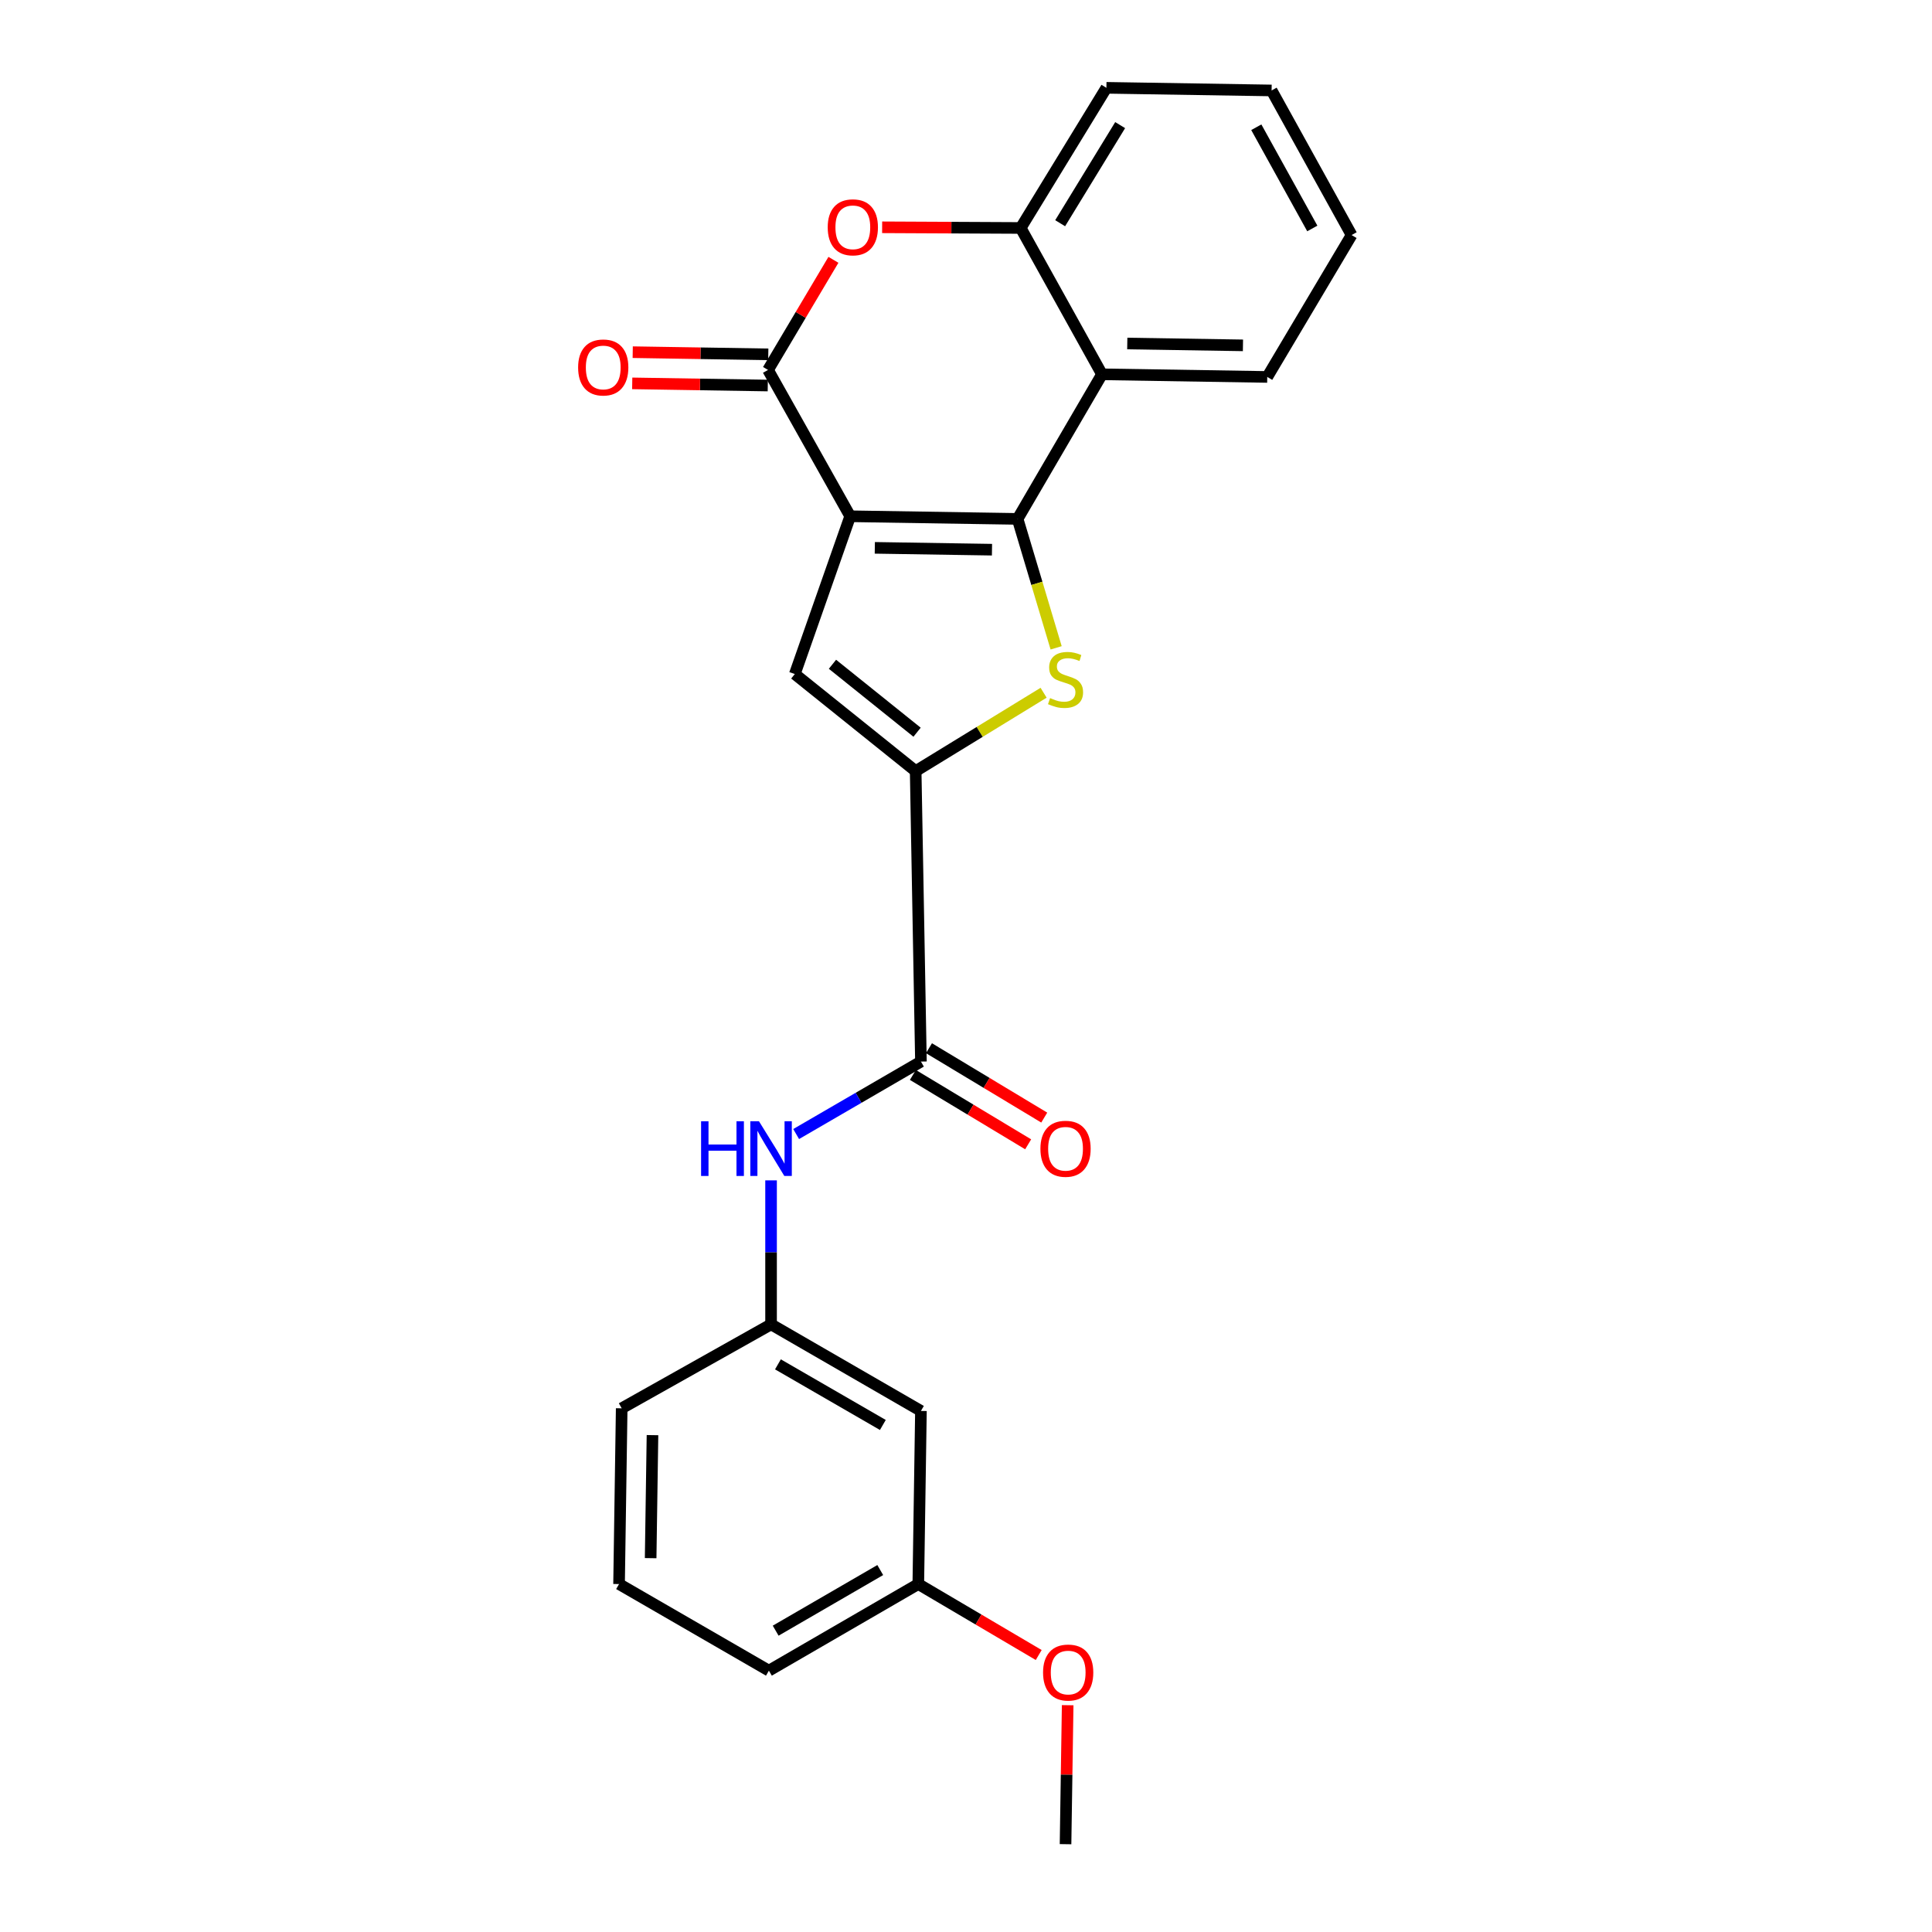 <?xml version='1.0' encoding='iso-8859-1'?>
<svg version='1.1' baseProfile='full'
              xmlns='http://www.w3.org/2000/svg'
                      xmlns:rdkit='http://www.rdkit.org/xml'
                      xmlns:xlink='http://www.w3.org/1999/xlink'
                  xml:space='preserve'
width='1000px' height='1000px' viewBox='0 0 1000 1000'>
<!-- END OF HEADER -->
<rect style='opacity:1.0;fill:#FFFFFF;stroke:none' width='1000' height='1000' x='0' y='0'> </rect>
<path class='bond-0' d='M 440.059,267.215 L 526.702,268.579' style='fill:none;fill-rule:evenodd;stroke:#000000;stroke-width:6px;stroke-linecap:butt;stroke-linejoin:miter;stroke-opacity:1' />
<path class='bond-0' d='M 452.801,283.564 L 513.451,284.518' style='fill:none;fill-rule:evenodd;stroke:#000000;stroke-width:6px;stroke-linecap:butt;stroke-linejoin:miter;stroke-opacity:1' />
<path class='bond-2' d='M 440.059,267.215 L 397.531,191.48' style='fill:none;fill-rule:evenodd;stroke:#000000;stroke-width:6px;stroke-linecap:butt;stroke-linejoin:miter;stroke-opacity:1' />
<path class='bond-4' d='M 440.059,267.215 L 411.39,348.88' style='fill:none;fill-rule:evenodd;stroke:#000000;stroke-width:6px;stroke-linecap:butt;stroke-linejoin:miter;stroke-opacity:1' />
<path class='bond-1' d='M 526.702,268.579 L 536.678,301.949' style='fill:none;fill-rule:evenodd;stroke:#000000;stroke-width:6px;stroke-linecap:butt;stroke-linejoin:miter;stroke-opacity:1' />
<path class='bond-1' d='M 536.678,301.949 L 546.654,335.32' style='fill:none;fill-rule:evenodd;stroke:#CCCC00;stroke-width:6px;stroke-linecap:butt;stroke-linejoin:miter;stroke-opacity:1' />
<path class='bond-5' d='M 526.702,268.579 L 570.387,193.74' style='fill:none;fill-rule:evenodd;stroke:#000000;stroke-width:6px;stroke-linecap:butt;stroke-linejoin:miter;stroke-opacity:1' />
<path class='bond-24' d='M 540.168,358.561 L 507.058,378.841' style='fill:none;fill-rule:evenodd;stroke:#CCCC00;stroke-width:6px;stroke-linecap:butt;stroke-linejoin:miter;stroke-opacity:1' />
<path class='bond-24' d='M 507.058,378.841 L 473.948,399.121' style='fill:none;fill-rule:evenodd;stroke:#000000;stroke-width:6px;stroke-linecap:butt;stroke-linejoin:miter;stroke-opacity:1' />
<path class='bond-6' d='M 397.531,191.48 L 414.456,162.982' style='fill:none;fill-rule:evenodd;stroke:#000000;stroke-width:6px;stroke-linecap:butt;stroke-linejoin:miter;stroke-opacity:1' />
<path class='bond-6' d='M 414.456,162.982 L 431.381,134.484' style='fill:none;fill-rule:evenodd;stroke:#FF0000;stroke-width:6px;stroke-linecap:butt;stroke-linejoin:miter;stroke-opacity:1' />
<path class='bond-10' d='M 397.661,183.408 L 362.578,182.847' style='fill:none;fill-rule:evenodd;stroke:#000000;stroke-width:6px;stroke-linecap:butt;stroke-linejoin:miter;stroke-opacity:1' />
<path class='bond-10' d='M 362.578,182.847 L 327.496,182.286' style='fill:none;fill-rule:evenodd;stroke:#FF0000;stroke-width:6px;stroke-linecap:butt;stroke-linejoin:miter;stroke-opacity:1' />
<path class='bond-10' d='M 397.402,199.552 L 362.32,198.991' style='fill:none;fill-rule:evenodd;stroke:#000000;stroke-width:6px;stroke-linecap:butt;stroke-linejoin:miter;stroke-opacity:1' />
<path class='bond-10' d='M 362.32,198.991 L 327.238,198.431' style='fill:none;fill-rule:evenodd;stroke:#FF0000;stroke-width:6px;stroke-linecap:butt;stroke-linejoin:miter;stroke-opacity:1' />
<path class='bond-3' d='M 473.948,399.121 L 411.39,348.88' style='fill:none;fill-rule:evenodd;stroke:#000000;stroke-width:6px;stroke-linecap:butt;stroke-linejoin:miter;stroke-opacity:1' />
<path class='bond-3' d='M 474.675,378.996 L 430.885,343.827' style='fill:none;fill-rule:evenodd;stroke:#000000;stroke-width:6px;stroke-linecap:butt;stroke-linejoin:miter;stroke-opacity:1' />
<path class='bond-7' d='M 473.948,399.121 L 476.675,549.47' style='fill:none;fill-rule:evenodd;stroke:#000000;stroke-width:6px;stroke-linecap:butt;stroke-linejoin:miter;stroke-opacity:1' />
<path class='bond-15' d='M 570.387,193.74 L 655.926,195.104' style='fill:none;fill-rule:evenodd;stroke:#000000;stroke-width:6px;stroke-linecap:butt;stroke-linejoin:miter;stroke-opacity:1' />
<path class='bond-15' d='M 583.475,177.801 L 643.353,178.755' style='fill:none;fill-rule:evenodd;stroke:#000000;stroke-width:6px;stroke-linecap:butt;stroke-linejoin:miter;stroke-opacity:1' />
<path class='bond-25' d='M 570.387,193.74 L 528.308,117.996' style='fill:none;fill-rule:evenodd;stroke:#000000;stroke-width:6px;stroke-linecap:butt;stroke-linejoin:miter;stroke-opacity:1' />
<path class='bond-8' d='M 456.595,117.648 L 492.451,117.822' style='fill:none;fill-rule:evenodd;stroke:#FF0000;stroke-width:6px;stroke-linecap:butt;stroke-linejoin:miter;stroke-opacity:1' />
<path class='bond-8' d='M 492.451,117.822 L 528.308,117.996' style='fill:none;fill-rule:evenodd;stroke:#000000;stroke-width:6px;stroke-linecap:butt;stroke-linejoin:miter;stroke-opacity:1' />
<path class='bond-9' d='M 476.675,549.47 L 444.38,568.225' style='fill:none;fill-rule:evenodd;stroke:#000000;stroke-width:6px;stroke-linecap:butt;stroke-linejoin:miter;stroke-opacity:1' />
<path class='bond-9' d='M 444.38,568.225 L 412.084,586.98' style='fill:none;fill-rule:evenodd;stroke:#0000FF;stroke-width:6px;stroke-linecap:butt;stroke-linejoin:miter;stroke-opacity:1' />
<path class='bond-12' d='M 472.512,556.387 L 502.344,574.342' style='fill:none;fill-rule:evenodd;stroke:#000000;stroke-width:6px;stroke-linecap:butt;stroke-linejoin:miter;stroke-opacity:1' />
<path class='bond-12' d='M 502.344,574.342 L 532.175,592.297' style='fill:none;fill-rule:evenodd;stroke:#FF0000;stroke-width:6px;stroke-linecap:butt;stroke-linejoin:miter;stroke-opacity:1' />
<path class='bond-12' d='M 480.838,542.554 L 510.67,560.508' style='fill:none;fill-rule:evenodd;stroke:#000000;stroke-width:6px;stroke-linecap:butt;stroke-linejoin:miter;stroke-opacity:1' />
<path class='bond-12' d='M 510.67,560.508 L 540.502,578.463' style='fill:none;fill-rule:evenodd;stroke:#FF0000;stroke-width:6px;stroke-linecap:butt;stroke-linejoin:miter;stroke-opacity:1' />
<path class='bond-17' d='M 528.308,117.996 L 572.674,45.455' style='fill:none;fill-rule:evenodd;stroke:#000000;stroke-width:6px;stroke-linecap:butt;stroke-linejoin:miter;stroke-opacity:1' />
<path class='bond-17' d='M 548.737,115.539 L 579.793,64.76' style='fill:none;fill-rule:evenodd;stroke:#000000;stroke-width:6px;stroke-linecap:butt;stroke-linejoin:miter;stroke-opacity:1' />
<path class='bond-11' d='M 399.101,610.953 L 399.101,648.219' style='fill:none;fill-rule:evenodd;stroke:#0000FF;stroke-width:6px;stroke-linecap:butt;stroke-linejoin:miter;stroke-opacity:1' />
<path class='bond-11' d='M 399.101,648.219 L 399.101,685.485' style='fill:none;fill-rule:evenodd;stroke:#000000;stroke-width:6px;stroke-linecap:butt;stroke-linejoin:miter;stroke-opacity:1' />
<path class='bond-13' d='M 399.101,685.485 L 476.675,730.3' style='fill:none;fill-rule:evenodd;stroke:#000000;stroke-width:6px;stroke-linecap:butt;stroke-linejoin:miter;stroke-opacity:1' />
<path class='bond-13' d='M 402.66,706.188 L 456.962,737.559' style='fill:none;fill-rule:evenodd;stroke:#000000;stroke-width:6px;stroke-linecap:butt;stroke-linejoin:miter;stroke-opacity:1' />
<path class='bond-19' d='M 399.101,685.485 L 321.787,728.937' style='fill:none;fill-rule:evenodd;stroke:#000000;stroke-width:6px;stroke-linecap:butt;stroke-linejoin:miter;stroke-opacity:1' />
<path class='bond-14' d='M 476.675,730.3 L 475.312,819.903' style='fill:none;fill-rule:evenodd;stroke:#000000;stroke-width:6px;stroke-linecap:butt;stroke-linejoin:miter;stroke-opacity:1' />
<path class='bond-16' d='M 475.312,819.903 L 506.473,838.269' style='fill:none;fill-rule:evenodd;stroke:#000000;stroke-width:6px;stroke-linecap:butt;stroke-linejoin:miter;stroke-opacity:1' />
<path class='bond-16' d='M 506.473,838.269 L 537.635,856.635' style='fill:none;fill-rule:evenodd;stroke:#FF0000;stroke-width:6px;stroke-linecap:butt;stroke-linejoin:miter;stroke-opacity:1' />
<path class='bond-27' d='M 475.312,819.903 L 397.98,864.727' style='fill:none;fill-rule:evenodd;stroke:#000000;stroke-width:6px;stroke-linecap:butt;stroke-linejoin:miter;stroke-opacity:1' />
<path class='bond-27' d='M 455.615,812.657 L 401.483,844.034' style='fill:none;fill-rule:evenodd;stroke:#000000;stroke-width:6px;stroke-linecap:butt;stroke-linejoin:miter;stroke-opacity:1' />
<path class='bond-22' d='M 655.926,195.104 L 699.584,121.665' style='fill:none;fill-rule:evenodd;stroke:#000000;stroke-width:6px;stroke-linecap:butt;stroke-linejoin:miter;stroke-opacity:1' />
<path class='bond-21' d='M 552.625,882.607 L 552.074,918.576' style='fill:none;fill-rule:evenodd;stroke:#FF0000;stroke-width:6px;stroke-linecap:butt;stroke-linejoin:miter;stroke-opacity:1' />
<path class='bond-21' d='M 552.074,918.576 L 551.522,954.545' style='fill:none;fill-rule:evenodd;stroke:#000000;stroke-width:6px;stroke-linecap:butt;stroke-linejoin:miter;stroke-opacity:1' />
<path class='bond-23' d='M 572.674,45.455 L 658.178,46.818' style='fill:none;fill-rule:evenodd;stroke:#000000;stroke-width:6px;stroke-linecap:butt;stroke-linejoin:miter;stroke-opacity:1' />
<path class='bond-18' d='M 320.424,819.903 L 321.787,728.937' style='fill:none;fill-rule:evenodd;stroke:#000000;stroke-width:6px;stroke-linecap:butt;stroke-linejoin:miter;stroke-opacity:1' />
<path class='bond-18' d='M 336.773,806.5 L 337.727,742.824' style='fill:none;fill-rule:evenodd;stroke:#000000;stroke-width:6px;stroke-linecap:butt;stroke-linejoin:miter;stroke-opacity:1' />
<path class='bond-20' d='M 320.424,819.903 L 397.98,864.727' style='fill:none;fill-rule:evenodd;stroke:#000000;stroke-width:6px;stroke-linecap:butt;stroke-linejoin:miter;stroke-opacity:1' />
<path class='bond-26' d='M 699.584,121.665 L 658.178,46.818' style='fill:none;fill-rule:evenodd;stroke:#000000;stroke-width:6px;stroke-linecap:butt;stroke-linejoin:miter;stroke-opacity:1' />
<path class='bond-26' d='M 679.245,118.254 L 650.26,65.861' style='fill:none;fill-rule:evenodd;stroke:#000000;stroke-width:6px;stroke-linecap:butt;stroke-linejoin:miter;stroke-opacity:1' />
<path  class='atom-2' d='M 543.522 361.326
Q 543.842 361.446, 545.162 362.006
Q 546.482 362.566, 547.922 362.926
Q 549.402 363.246, 550.842 363.246
Q 553.522 363.246, 555.082 361.966
Q 556.642 360.646, 556.642 358.366
Q 556.642 356.806, 555.842 355.846
Q 555.082 354.886, 553.882 354.366
Q 552.682 353.846, 550.682 353.246
Q 548.162 352.486, 546.642 351.766
Q 545.162 351.046, 544.082 349.526
Q 543.042 348.006, 543.042 345.446
Q 543.042 341.886, 545.442 339.686
Q 547.882 337.486, 552.682 337.486
Q 555.962 337.486, 559.682 339.046
L 558.762 342.126
Q 555.362 340.726, 552.802 340.726
Q 550.042 340.726, 548.522 341.886
Q 547.002 343.006, 547.042 344.966
Q 547.042 346.486, 547.802 347.406
Q 548.602 348.326, 549.722 348.846
Q 550.882 349.366, 552.802 349.966
Q 555.362 350.766, 556.882 351.566
Q 558.402 352.366, 559.482 354.006
Q 560.602 355.606, 560.602 358.366
Q 560.602 362.286, 557.962 364.406
Q 555.362 366.486, 551.002 366.486
Q 548.482 366.486, 546.562 365.926
Q 544.682 365.406, 542.442 364.486
L 543.522 361.326
' fill='#CCCC00'/>
<path  class='atom-7' d='M 428.423 117.655
Q 428.423 110.855, 431.783 107.055
Q 435.143 103.255, 441.423 103.255
Q 447.703 103.255, 451.063 107.055
Q 454.423 110.855, 454.423 117.655
Q 454.423 124.535, 451.023 128.455
Q 447.623 132.335, 441.423 132.335
Q 435.183 132.335, 431.783 128.455
Q 428.423 124.575, 428.423 117.655
M 441.423 129.135
Q 445.743 129.135, 448.063 126.255
Q 450.423 123.335, 450.423 117.655
Q 450.423 112.095, 448.063 109.295
Q 445.743 106.455, 441.423 106.455
Q 437.103 106.455, 434.743 109.255
Q 432.423 112.055, 432.423 117.655
Q 432.423 123.375, 434.743 126.255
Q 437.103 129.135, 441.423 129.135
' fill='#FF0000'/>
<path  class='atom-10' d='M 362.881 580.359
L 366.721 580.359
L 366.721 592.399
L 381.201 592.399
L 381.201 580.359
L 385.041 580.359
L 385.041 608.679
L 381.201 608.679
L 381.201 595.599
L 366.721 595.599
L 366.721 608.679
L 362.881 608.679
L 362.881 580.359
' fill='#0000FF'/>
<path  class='atom-10' d='M 392.841 580.359
L 402.121 595.359
Q 403.041 596.839, 404.521 599.519
Q 406.001 602.199, 406.081 602.359
L 406.081 580.359
L 409.841 580.359
L 409.841 608.679
L 405.961 608.679
L 396.001 592.279
Q 394.841 590.359, 393.601 588.159
Q 392.401 585.959, 392.041 585.279
L 392.041 608.679
L 388.361 608.679
L 388.361 580.359
L 392.841 580.359
' fill='#0000FF'/>
<path  class='atom-11' d='M 299.234 190.196
Q 299.234 183.396, 302.594 179.596
Q 305.954 175.796, 312.234 175.796
Q 318.514 175.796, 321.874 179.596
Q 325.234 183.396, 325.234 190.196
Q 325.234 197.076, 321.834 200.996
Q 318.434 204.876, 312.234 204.876
Q 305.994 204.876, 302.594 200.996
Q 299.234 197.116, 299.234 190.196
M 312.234 201.676
Q 316.554 201.676, 318.874 198.796
Q 321.234 195.876, 321.234 190.196
Q 321.234 184.636, 318.874 181.836
Q 316.554 178.996, 312.234 178.996
Q 307.914 178.996, 305.554 181.796
Q 303.234 184.596, 303.234 190.196
Q 303.234 195.916, 305.554 198.796
Q 307.914 201.676, 312.234 201.676
' fill='#FF0000'/>
<path  class='atom-13' d='M 538.522 594.599
Q 538.522 587.799, 541.882 583.999
Q 545.242 580.199, 551.522 580.199
Q 557.802 580.199, 561.162 583.999
Q 564.522 587.799, 564.522 594.599
Q 564.522 601.479, 561.122 605.399
Q 557.722 609.279, 551.522 609.279
Q 545.282 609.279, 541.882 605.399
Q 538.522 601.519, 538.522 594.599
M 551.522 606.079
Q 555.842 606.079, 558.162 603.199
Q 560.522 600.279, 560.522 594.599
Q 560.522 589.039, 558.162 586.239
Q 555.842 583.399, 551.522 583.399
Q 547.202 583.399, 544.842 586.199
Q 542.522 588.999, 542.522 594.599
Q 542.522 600.319, 544.842 603.199
Q 547.202 606.079, 551.522 606.079
' fill='#FF0000'/>
<path  class='atom-17' d='M 539.886 865.704
Q 539.886 858.904, 543.246 855.104
Q 546.606 851.304, 552.886 851.304
Q 559.166 851.304, 562.526 855.104
Q 565.886 858.904, 565.886 865.704
Q 565.886 872.584, 562.486 876.504
Q 559.086 880.384, 552.886 880.384
Q 546.646 880.384, 543.246 876.504
Q 539.886 872.624, 539.886 865.704
M 552.886 877.184
Q 557.206 877.184, 559.526 874.304
Q 561.886 871.384, 561.886 865.704
Q 561.886 860.144, 559.526 857.344
Q 557.206 854.504, 552.886 854.504
Q 548.566 854.504, 546.206 857.304
Q 543.886 860.104, 543.886 865.704
Q 543.886 871.424, 546.206 874.304
Q 548.566 877.184, 552.886 877.184
' fill='#FF0000'/>
</svg>
